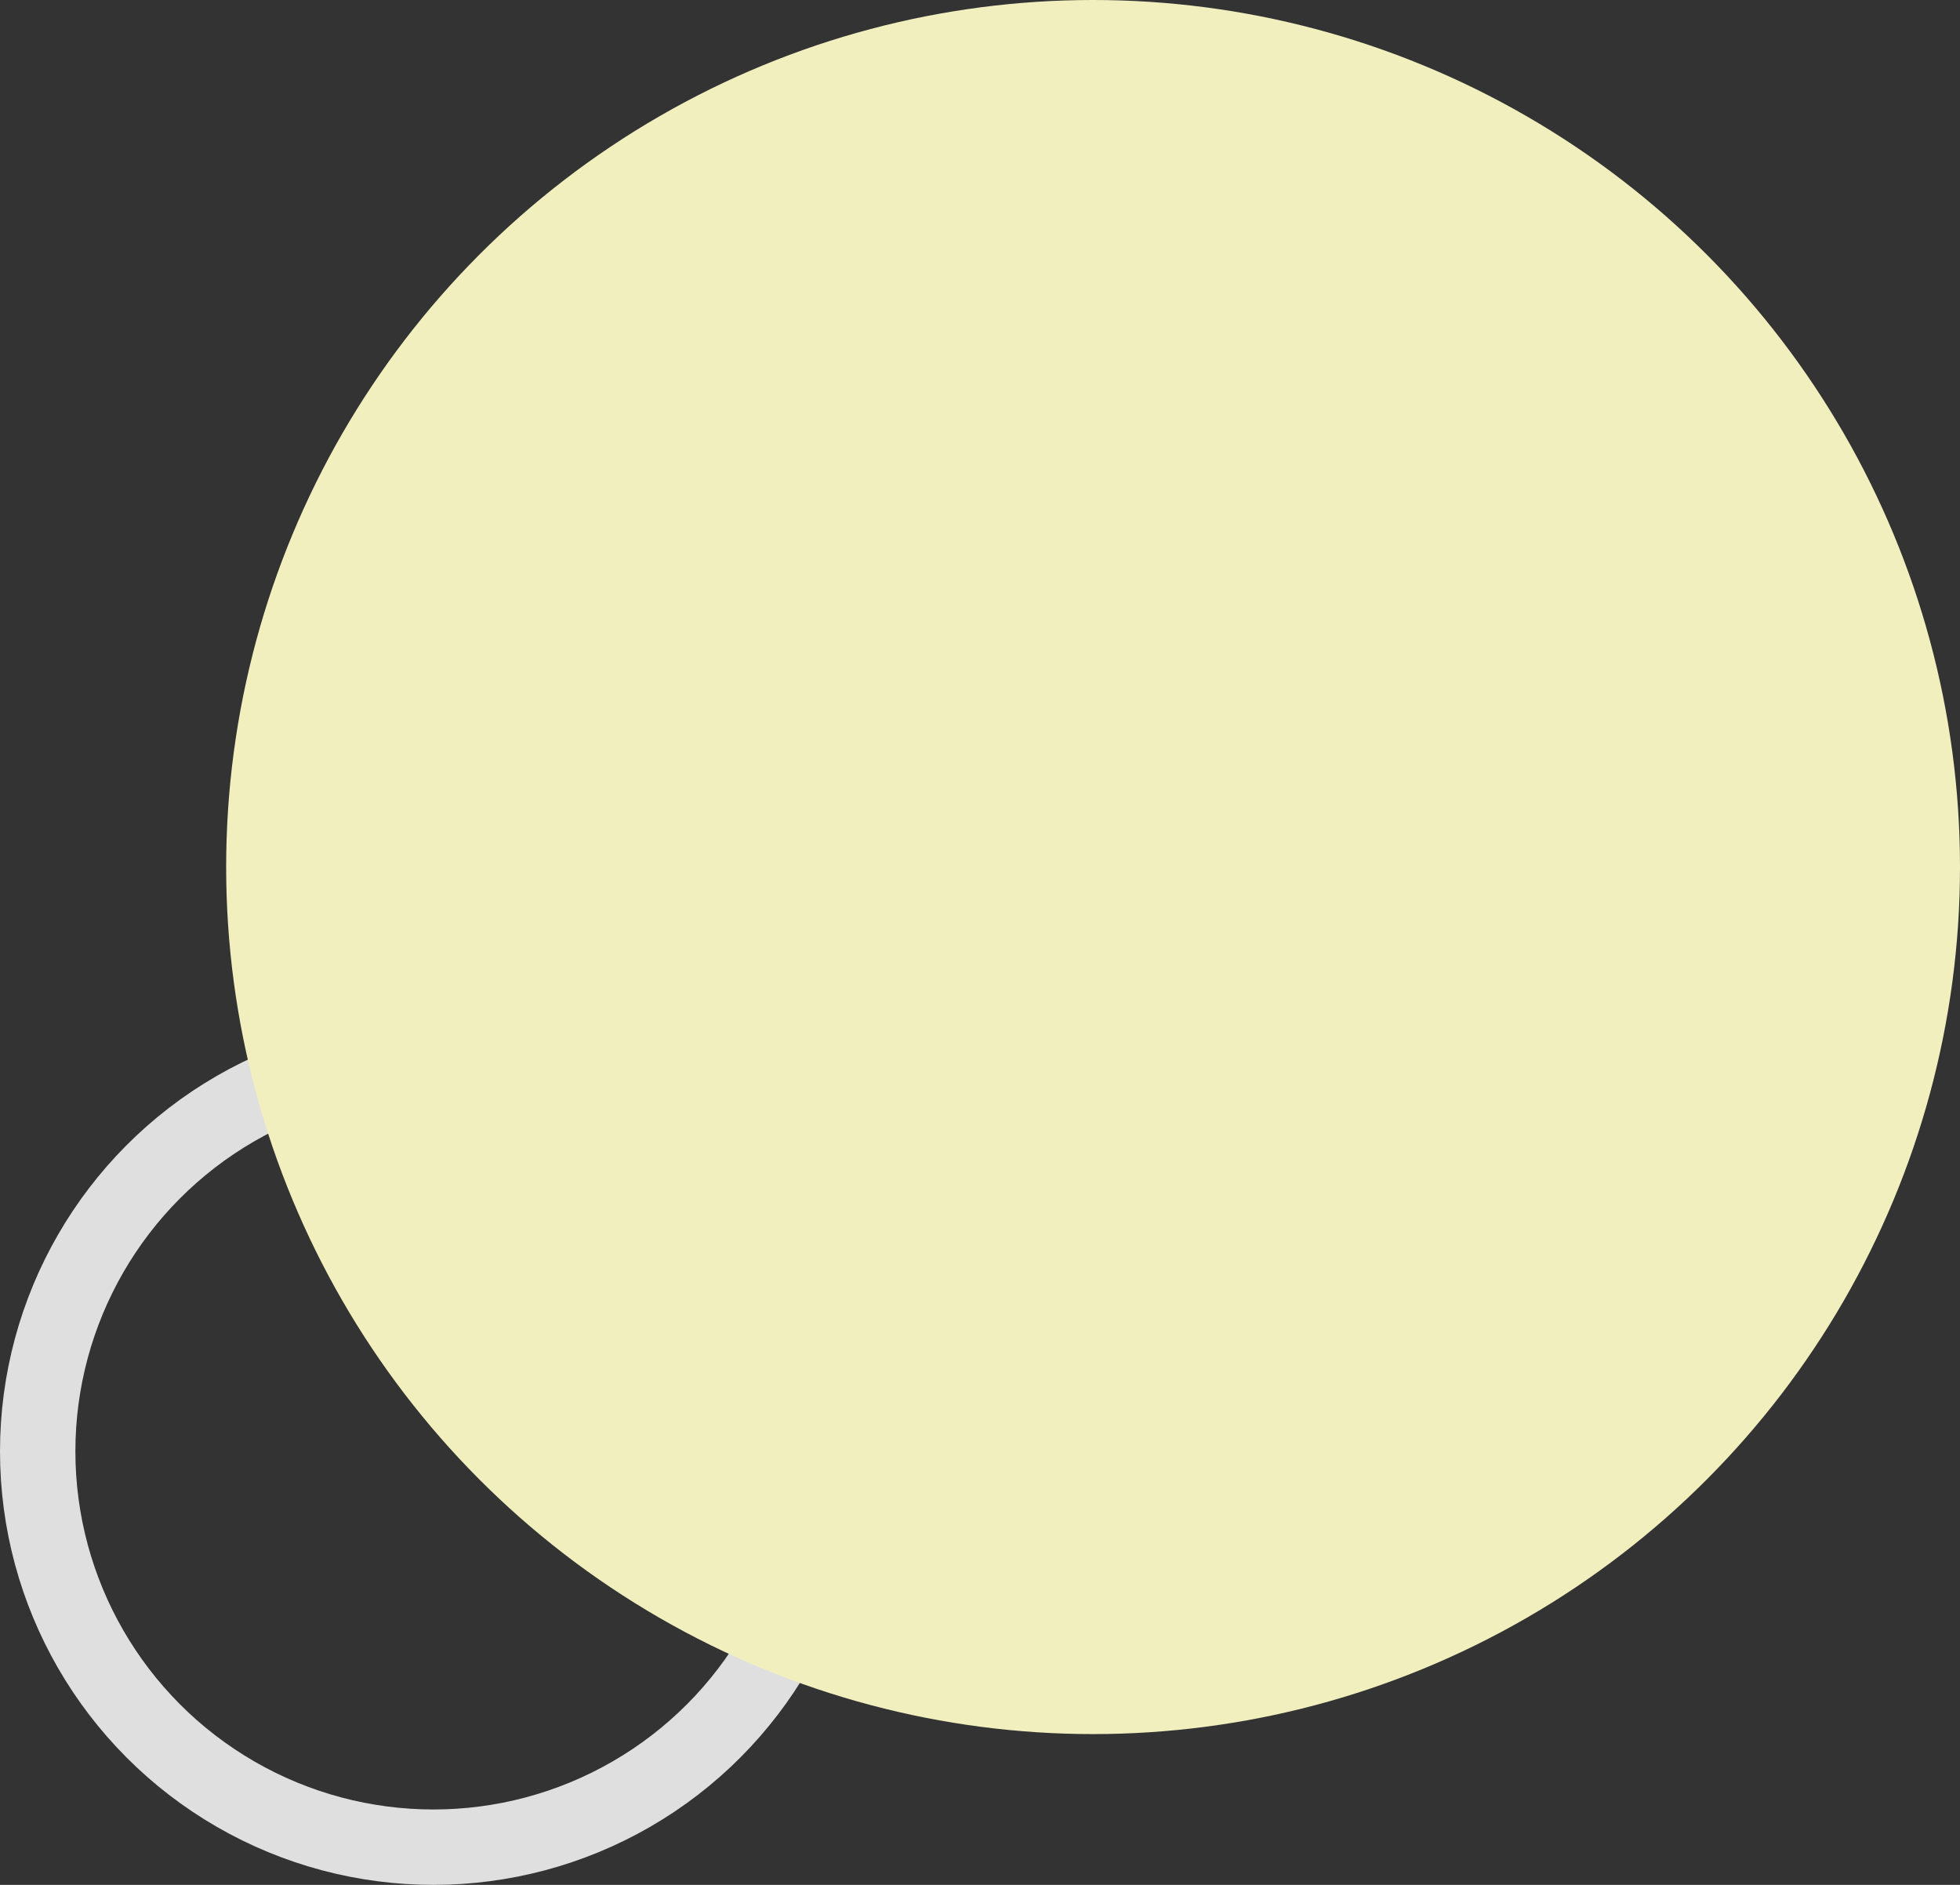 <svg xmlns="http://www.w3.org/2000/svg" width="520" height="500" viewBox="0 0 520 500"><rect x="0" y="0" width="520" height="500" fill="#333333" stroke="none"/><g transform="translate(-976 -4992)"><g transform="translate(976 5262)"><g fill="none" stroke="#dfdfdf" stroke-width="20"><circle cx="115" cy="115" r="115" stroke="none"/><circle cx="115" cy="115" r="105" fill="none"/></g></g><g transform="translate(1036 4992)"><circle cx="230" cy="230" r="230" fill="#f1efbe"/></g></g></svg>